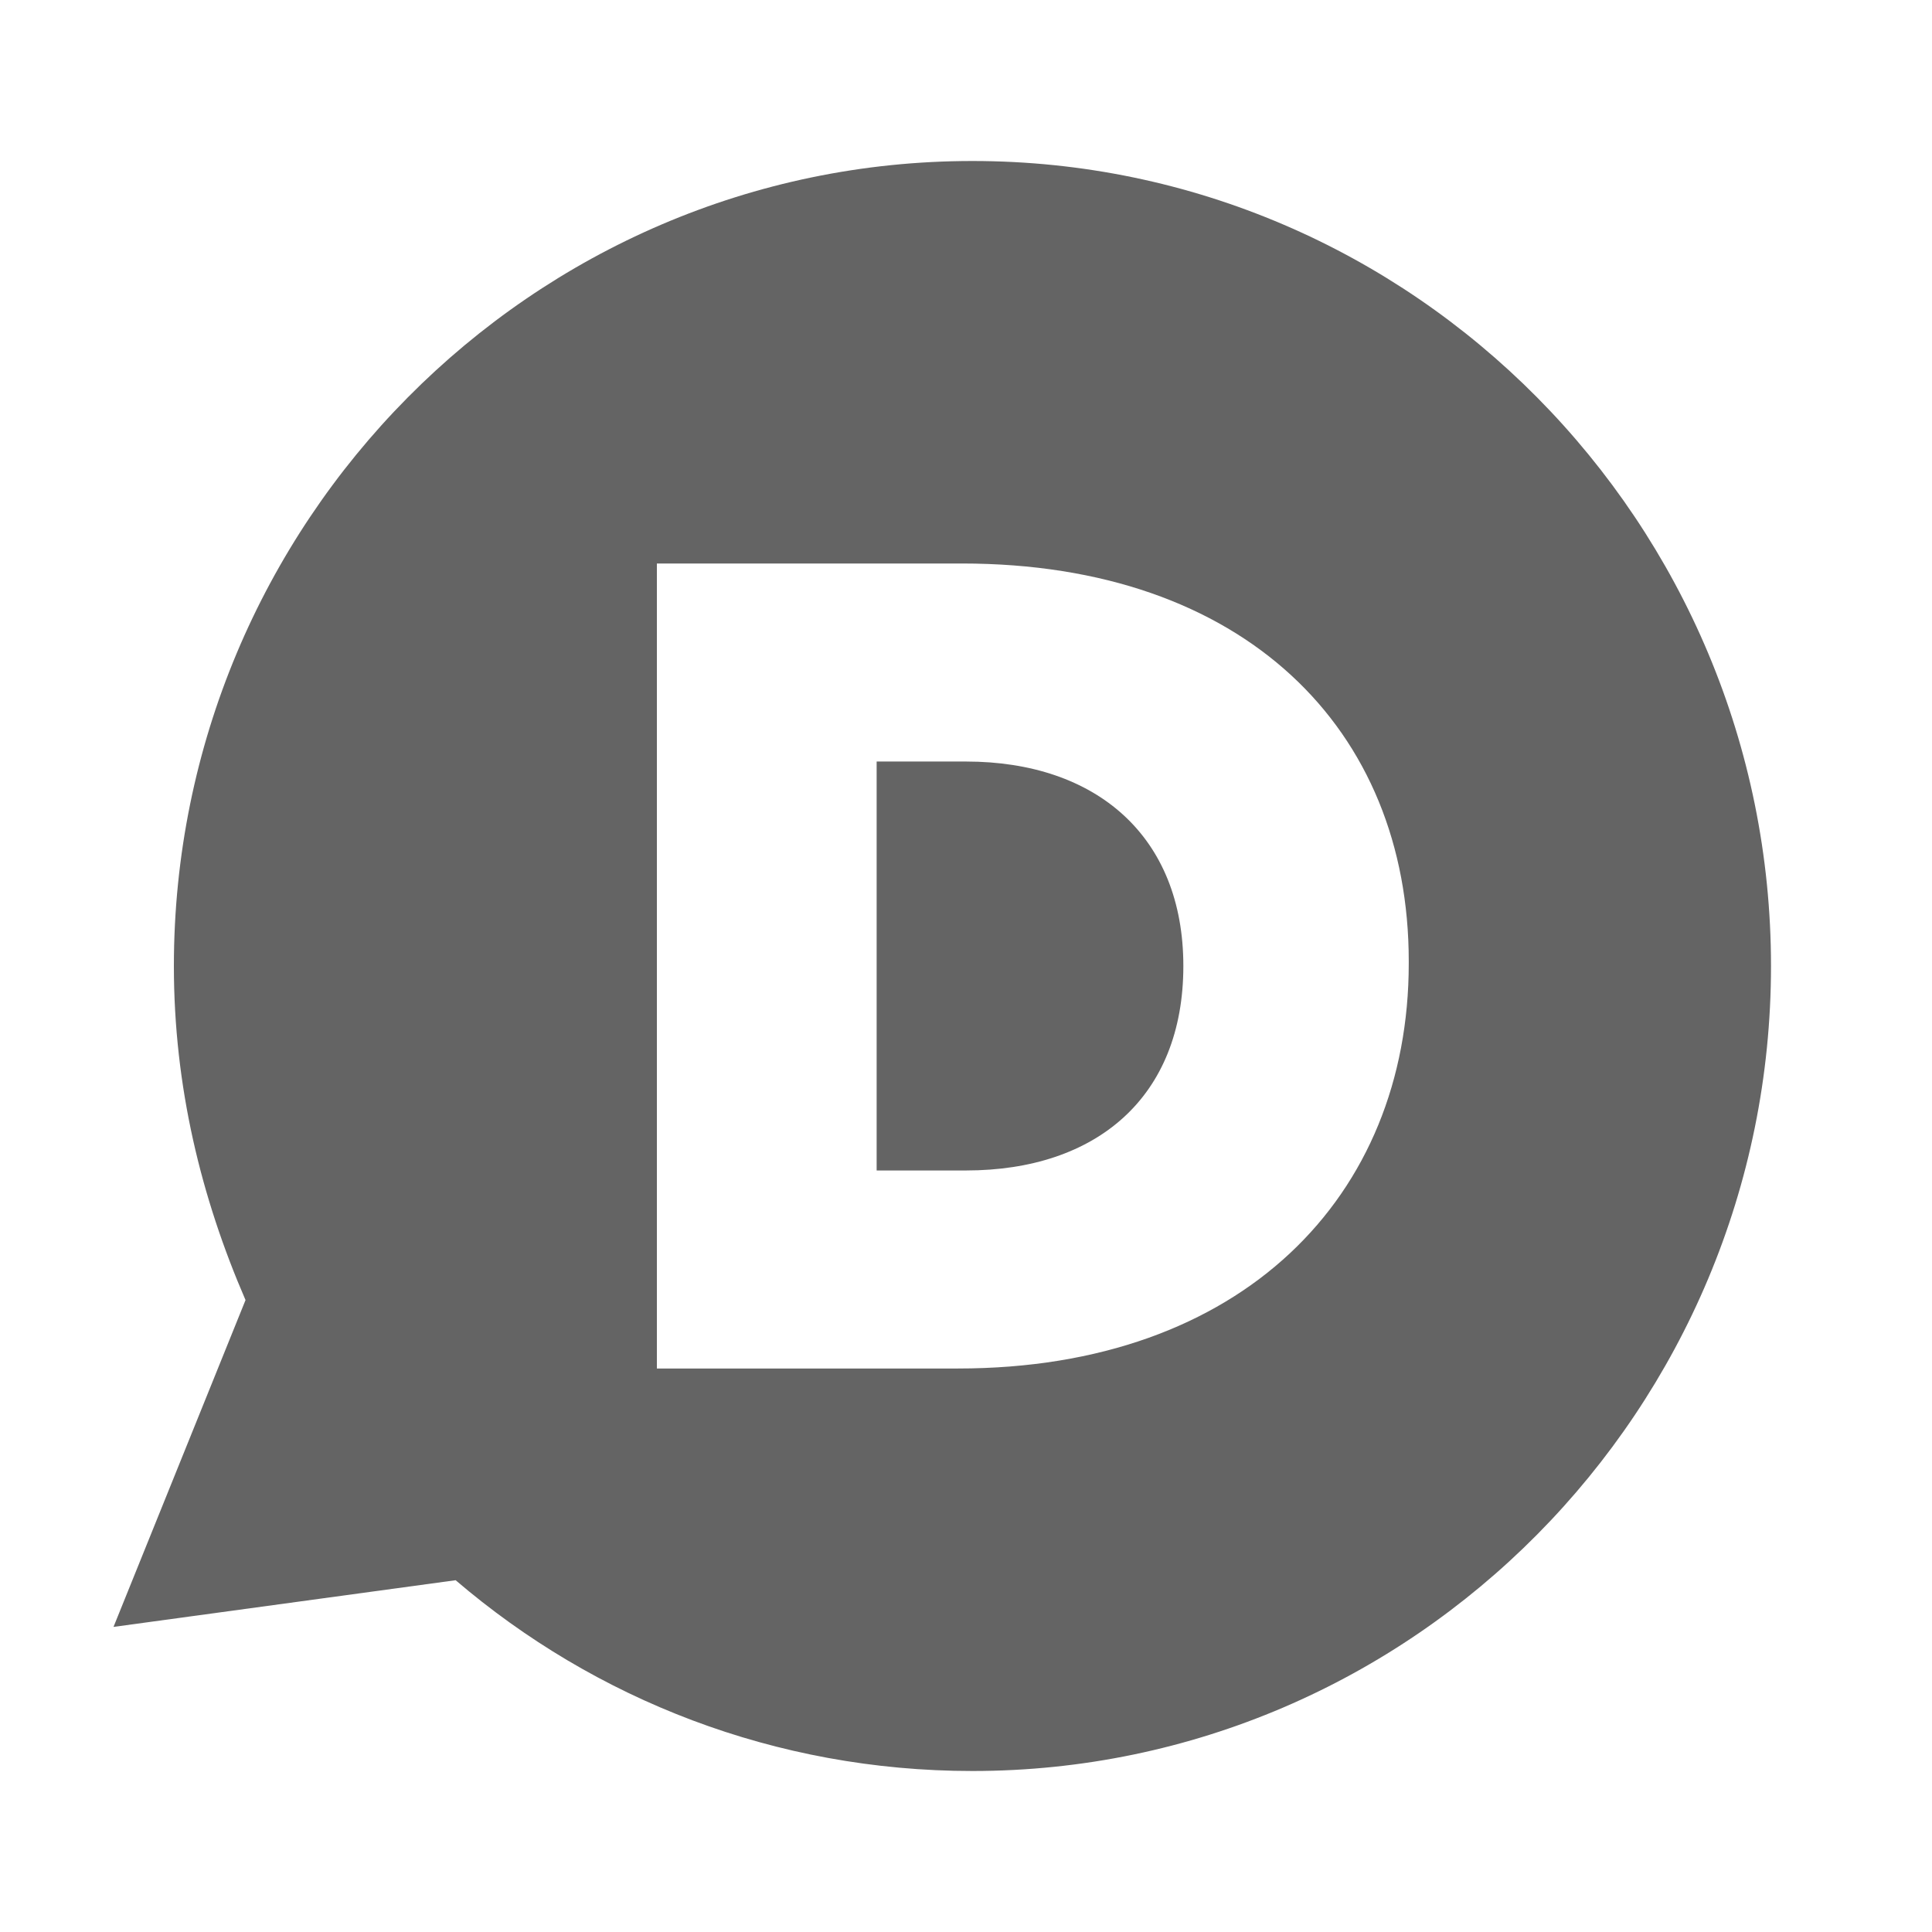 <?xml version="1.0"?>
<svg xmlns="http://www.w3.org/2000/svg" xmlns:xlink="http://www.w3.org/1999/xlink" aria-hidden="true" width="1em" height="1em" viewBox="0 0 24 24" data-icon="mdi:disqus" data-width="1em" data-height="1em" data-inline="false" class="iconify"><path d="M12.08 22c-2.45 0-4.69-.89-6.42-2.37l-4.25.58 1.64-4.06c-.55-1.27-.89-2.65-.89-4.15 0-5.5 4.44-10 9.92-10C17.56 2 22 6.5 22 12s-4.44 10-9.92 10m5.42-10.03v-.03C17.5 9.06 15.46 7 11.95 7H8.16v10h3.74c3.53 0 5.6-2.14 5.6-5.03M12 14.54h-1.11V9.46H12c1.62 0 2.7.93 2.7 2.54 0 1.63-1.08 2.54-2.7 2.54z" fill="#646464"/></svg>

